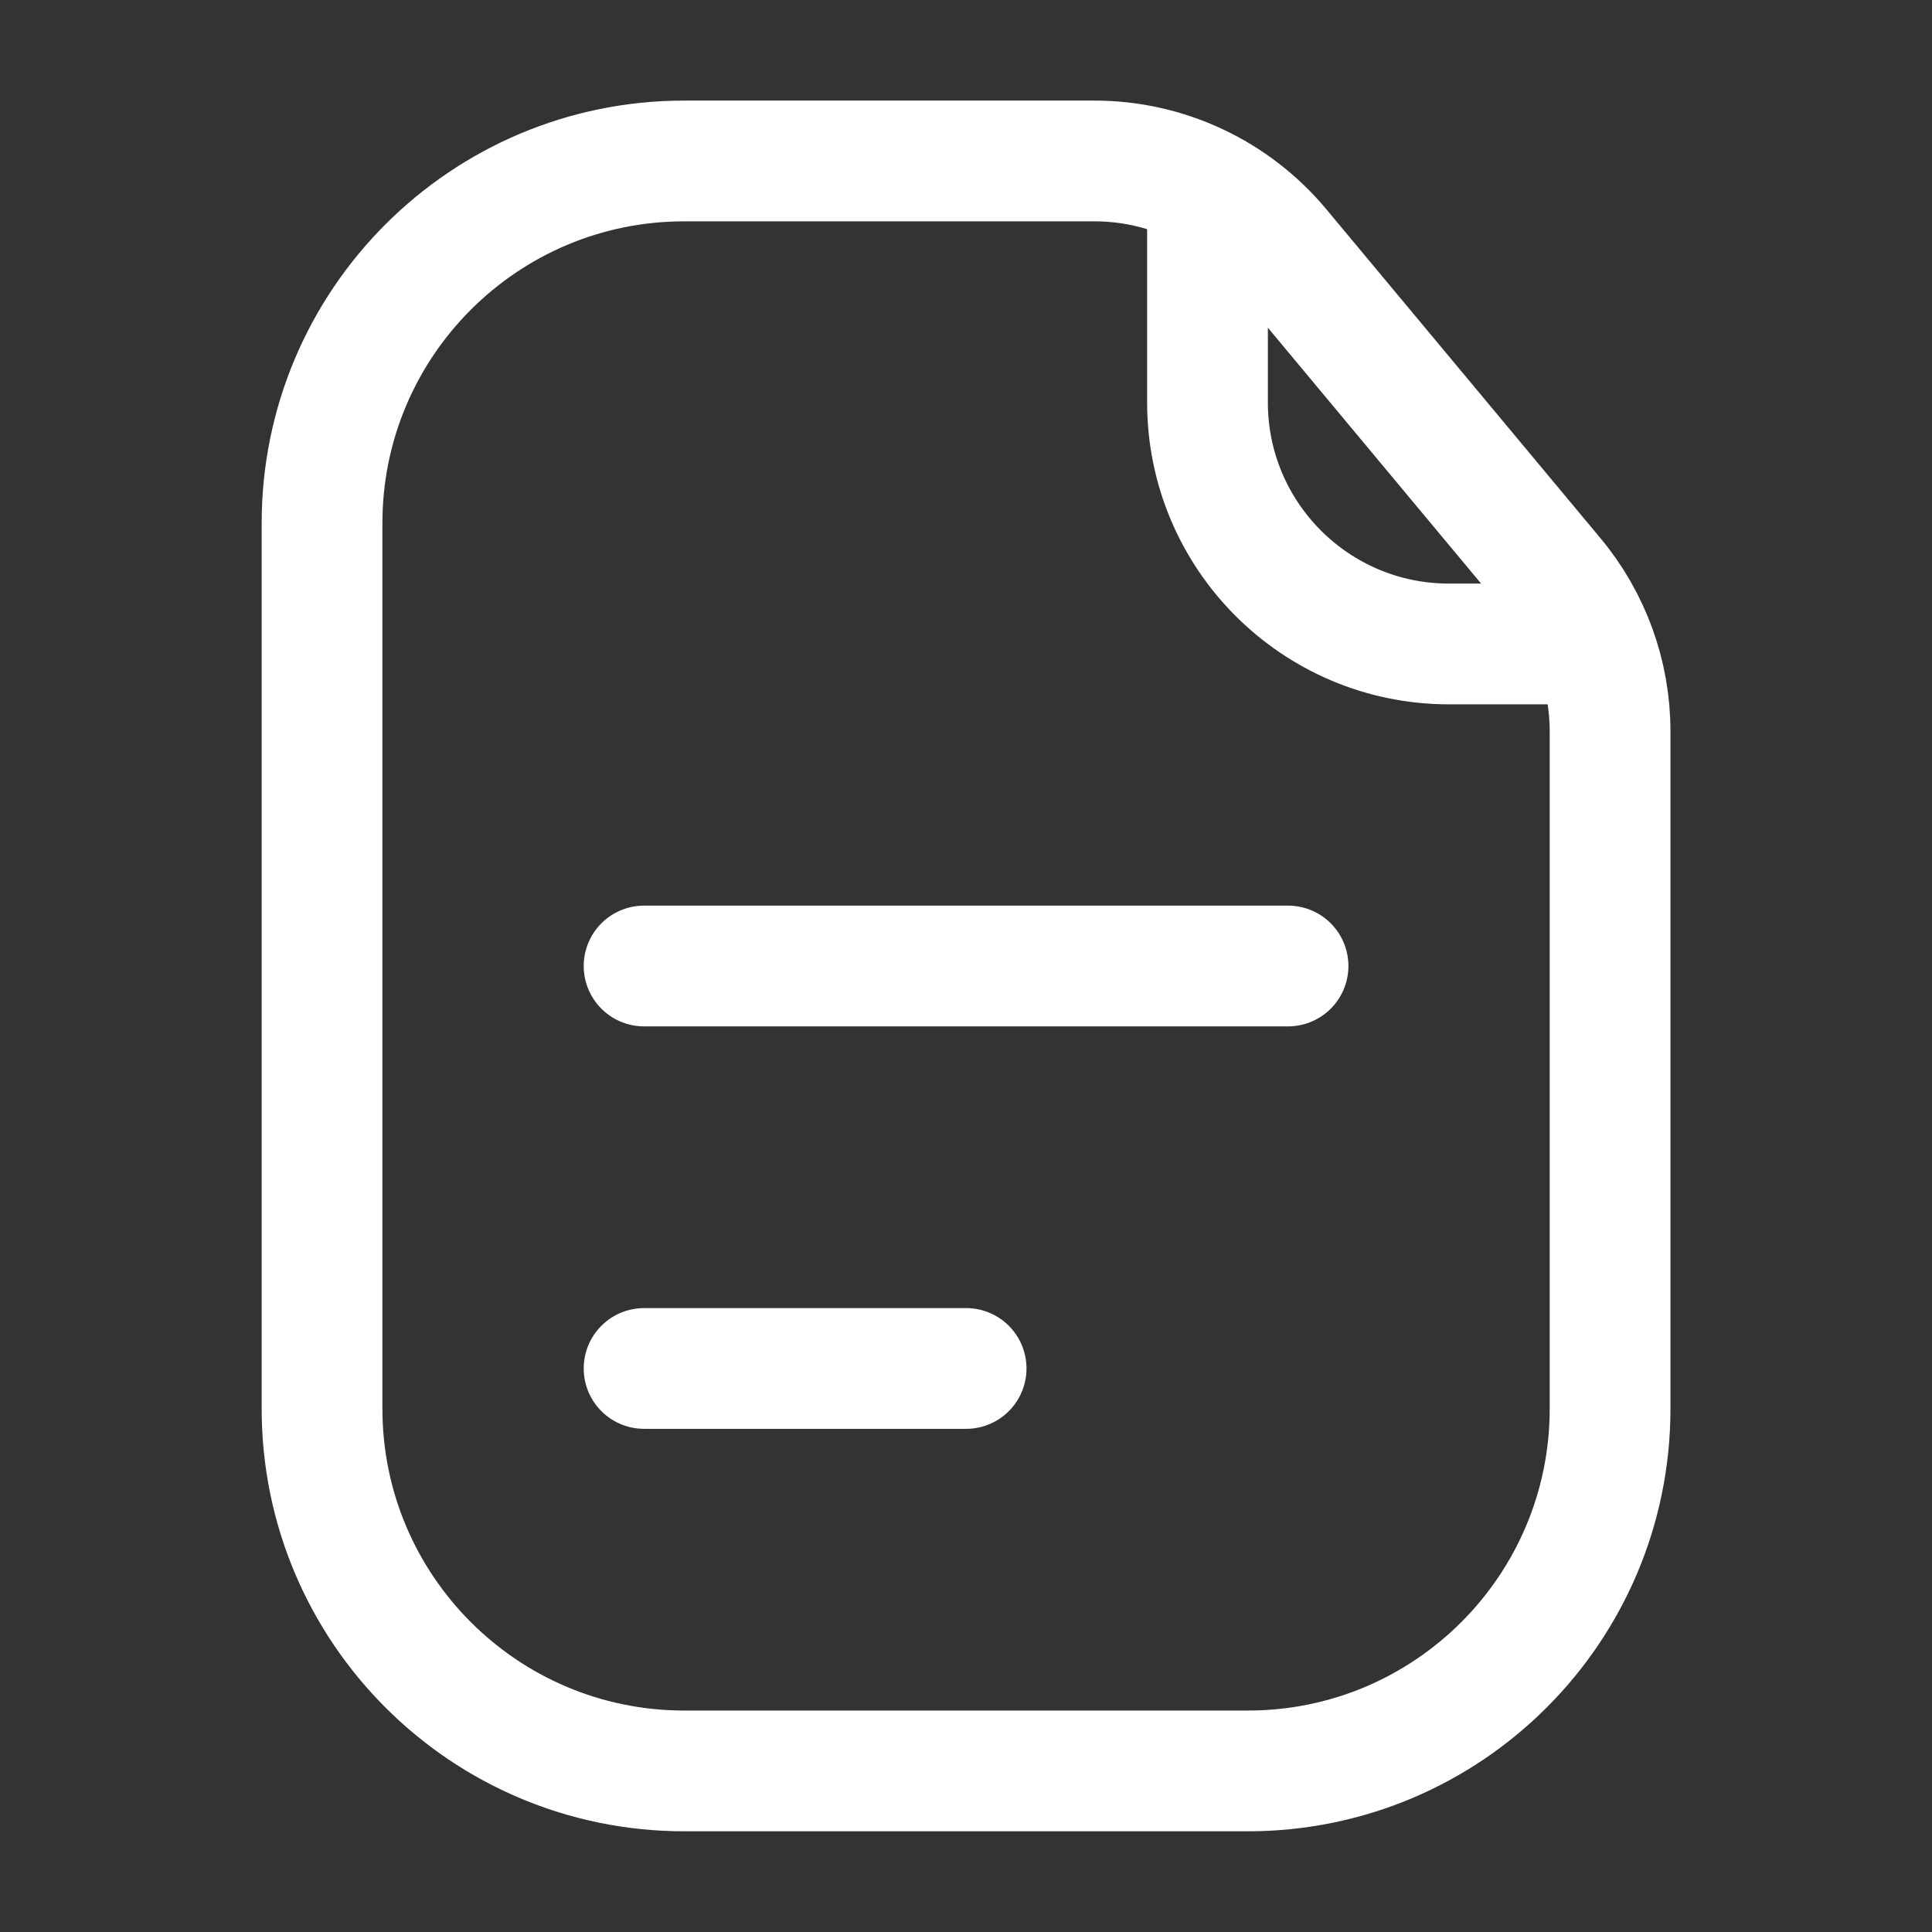 <svg width="16" height="16" viewBox="0 0 16 16" fill="none" xmlns="http://www.w3.org/2000/svg">
<rect x="0" y="0" width="16" height="16" fill="#333333" stroke="none"/>
<path d="M2.667 4.333C2.667 2.676 4.01 1.333 5.667 1.333H8H9.064C9.657 1.333 10.22 1.597 10.6 2.053L12.87 4.777C13.17 5.136 13.334 5.589 13.334 6.057V8V11.666C13.334 13.323 11.991 14.666 10.334 14.666H5.667C4.01 14.666 2.667 13.323 2.667 11.666V4.333Z" stroke="white"/>
<path d="M10 1.666V3.333C10 4.437 10.895 5.333 12 5.333H13" stroke="white" stroke-linecap="round"/>
<path d="M5.334 8H10.667" stroke="white" stroke-linecap="round"/>
<path d="M5.334 11.333H8.001" stroke="white" stroke-linecap="round"/>
</svg>
